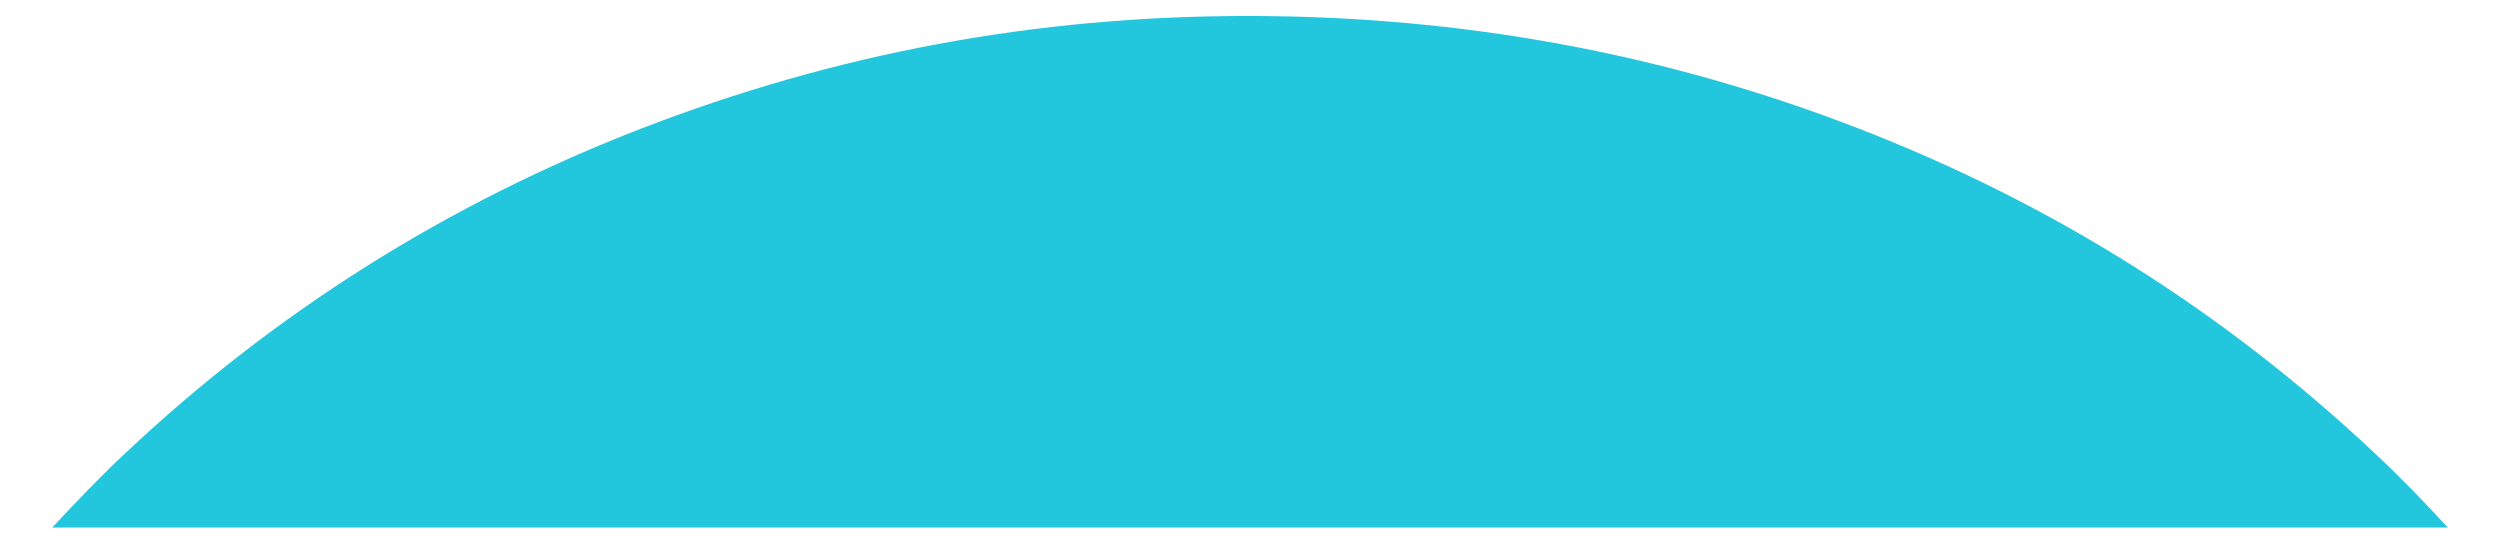 <svg width="46" height="10" viewBox="0 0 46 10" fill="none" xmlns="http://www.w3.org/2000/svg">
<path d="M45.039 9.706C44.609 9.238 44.164 8.777 43.695 8.339C40.93 5.738 37.767 3.746 34.197 2.364C30.628 0.981 26.886 0.294 22.957 0.294C19.028 0.294 15.365 0.989 11.803 2.364C8.233 3.746 5.07 5.738 2.305 8.339C1.836 8.777 1.399 9.238 0.961 9.706H45.039Z" fill="#22C7DD"/>
</svg>
